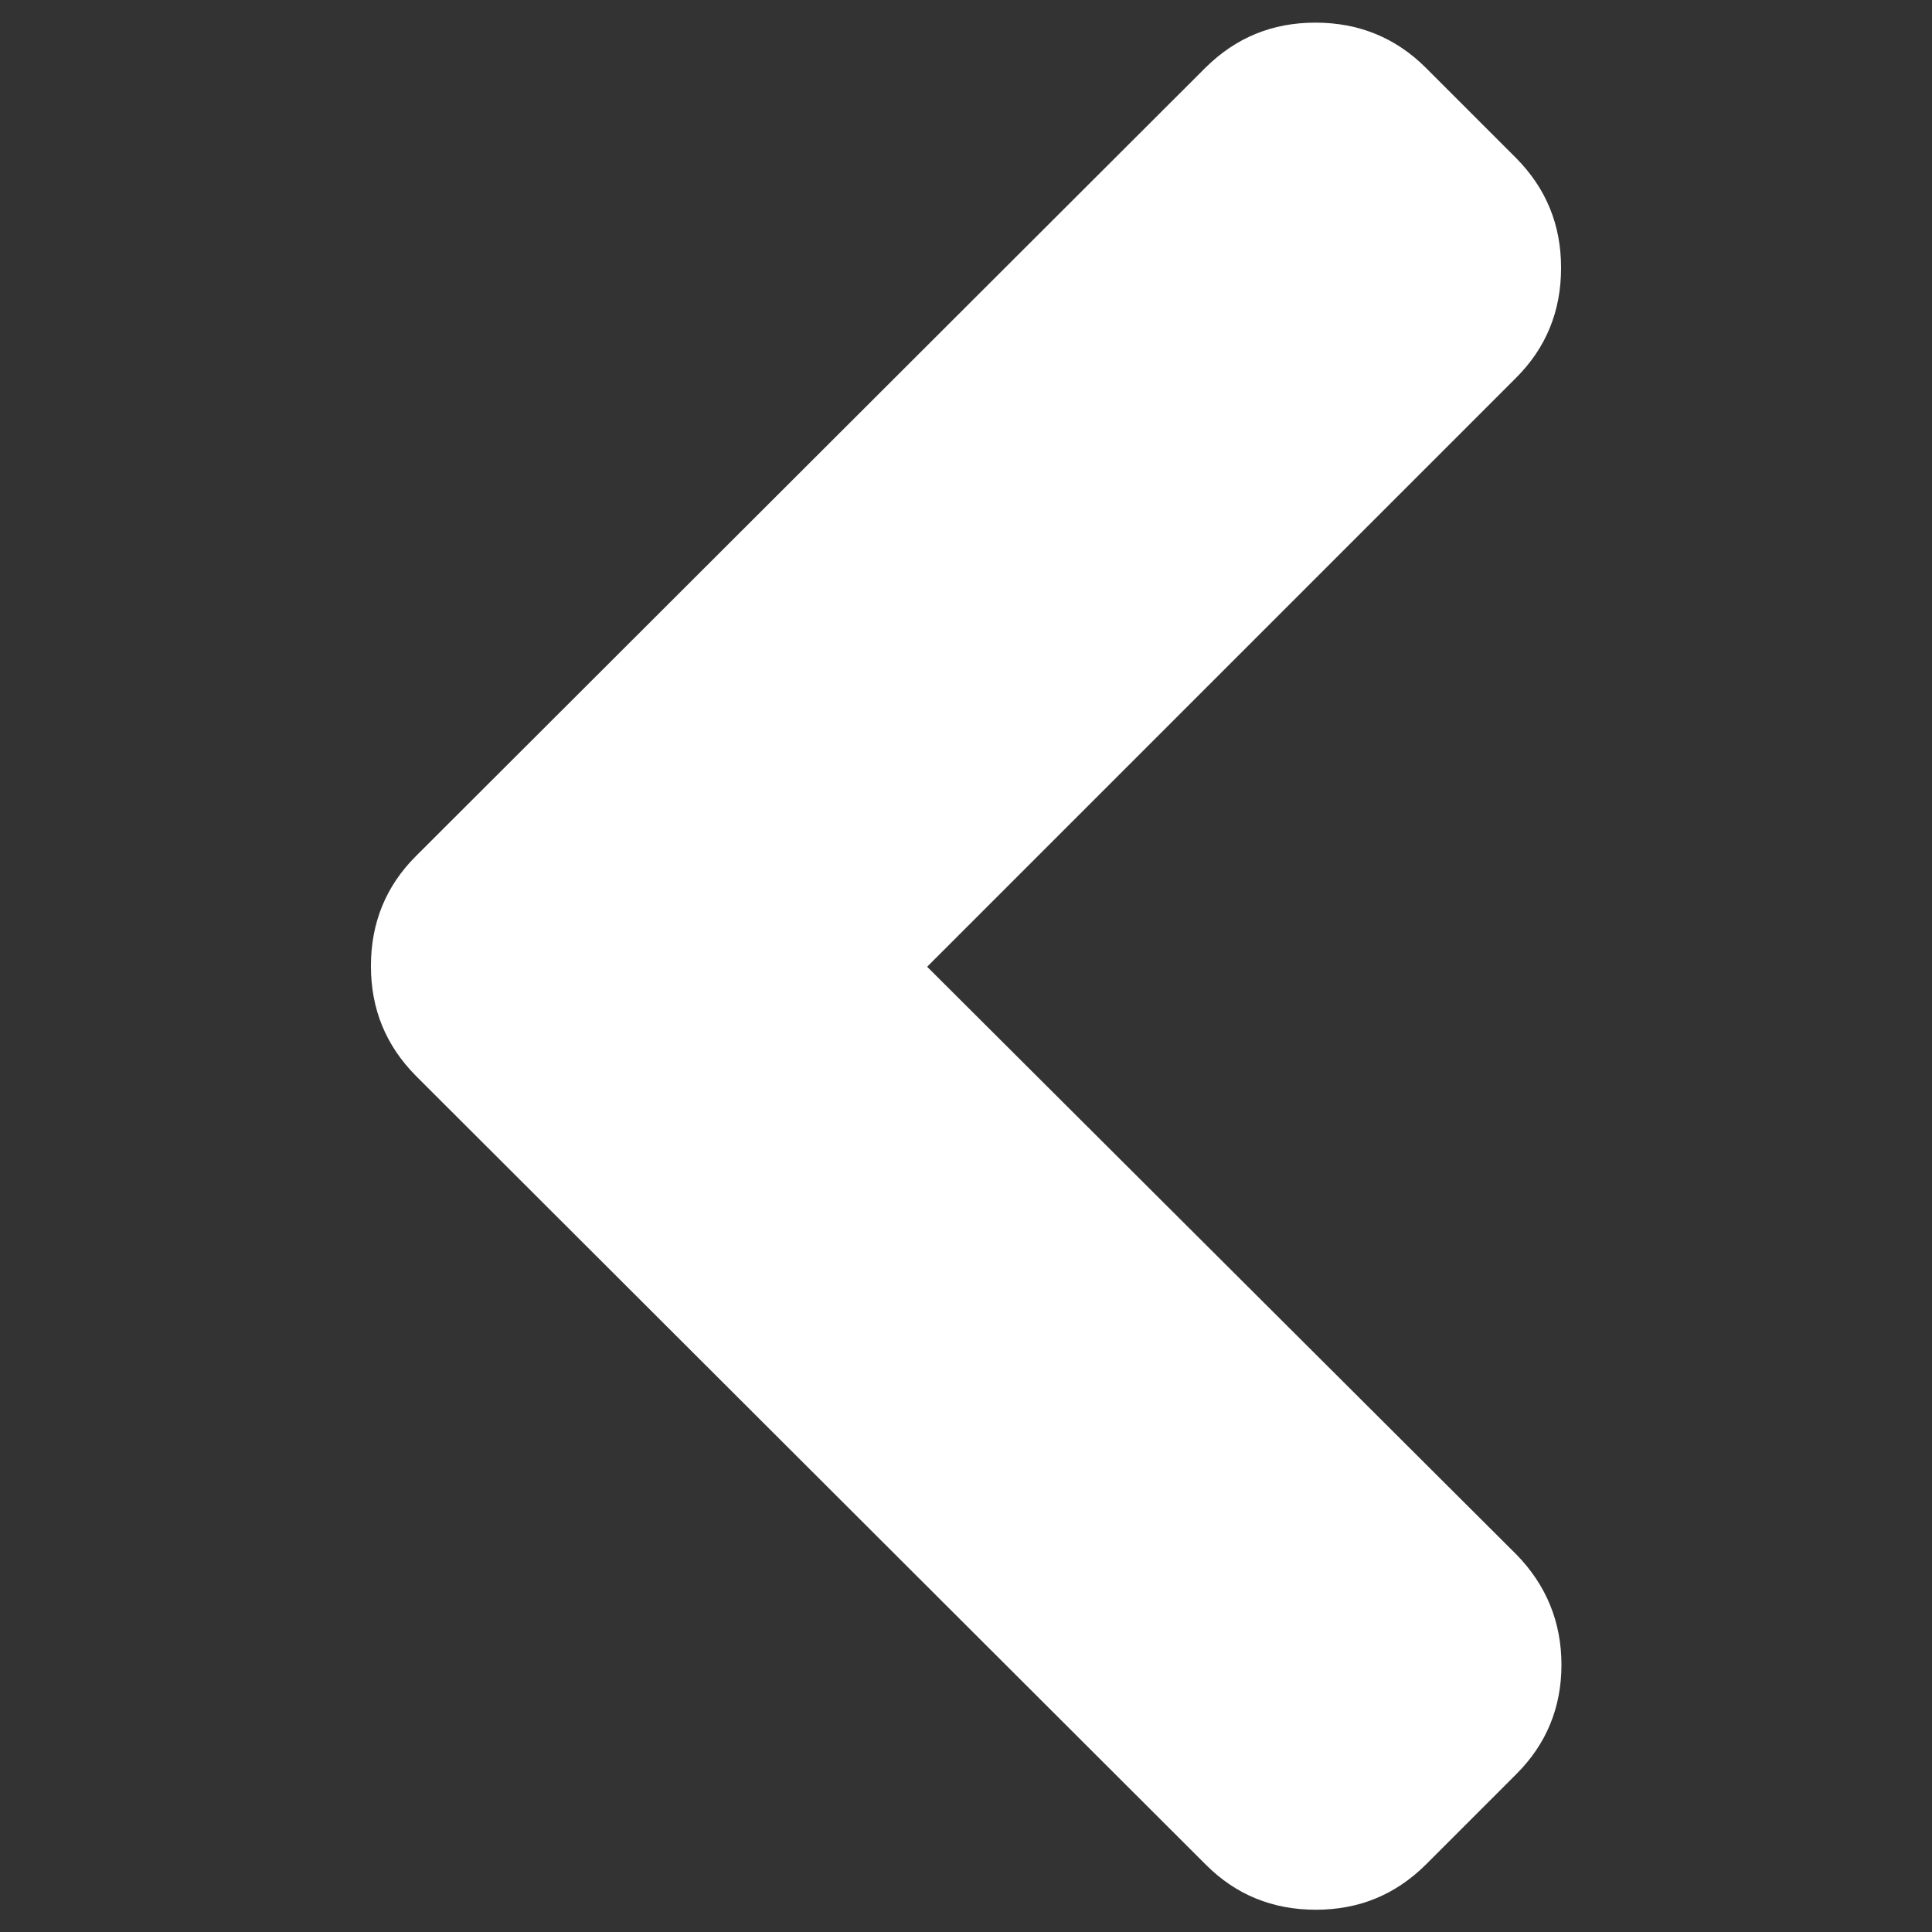 <?xml version="1.0" encoding="utf-8"?>
<!-- Generator: Adobe Illustrator 24.3.0, SVG Export Plug-In . SVG Version: 6.00 Build 0)  -->
<svg version="1.1" id="Capa_1" xmlns="http://www.w3.org/2000/svg" xmlns:xlink="http://www.w3.org/1999/xlink" x="0px" y="0px"
	 viewBox="0 0 512 512" style="enable-background:new 0 0 512 512;" xml:space="preserve">
<rect x="0" y="0" width="512" height="512" fill="#333333" stroke="none"/>
<style type="text/css">
	.st0{fill:#FFFFFF;}
</style>
<g>
	<path class="st0" d="M245.7,256.2l156.1-156.1c7.9-7.9,11.9-17.6,11.9-29.1c0-11.5-4-21.1-11.9-29.1l-24.1-24.1
		C369.8,10,360.1,6,348.6,6c-11.5,0-21.1,4-29.1,11.9L110.2,226.9c-7.9,7.9-11.9,17.6-11.9,29.1c0,11.5,4,21.1,11.9,29.1
		l209.4,209.1c7.9,7.9,17.6,11.9,29.1,11.9c11.5,0,21.1-4,29.1-11.9l24.1-24.1c7.9-7.9,11.9-17.6,11.9-28.9c0-11.3-4-21.1-11.9-29.2
		L245.7,256.2z"/>
</g>
</svg>

